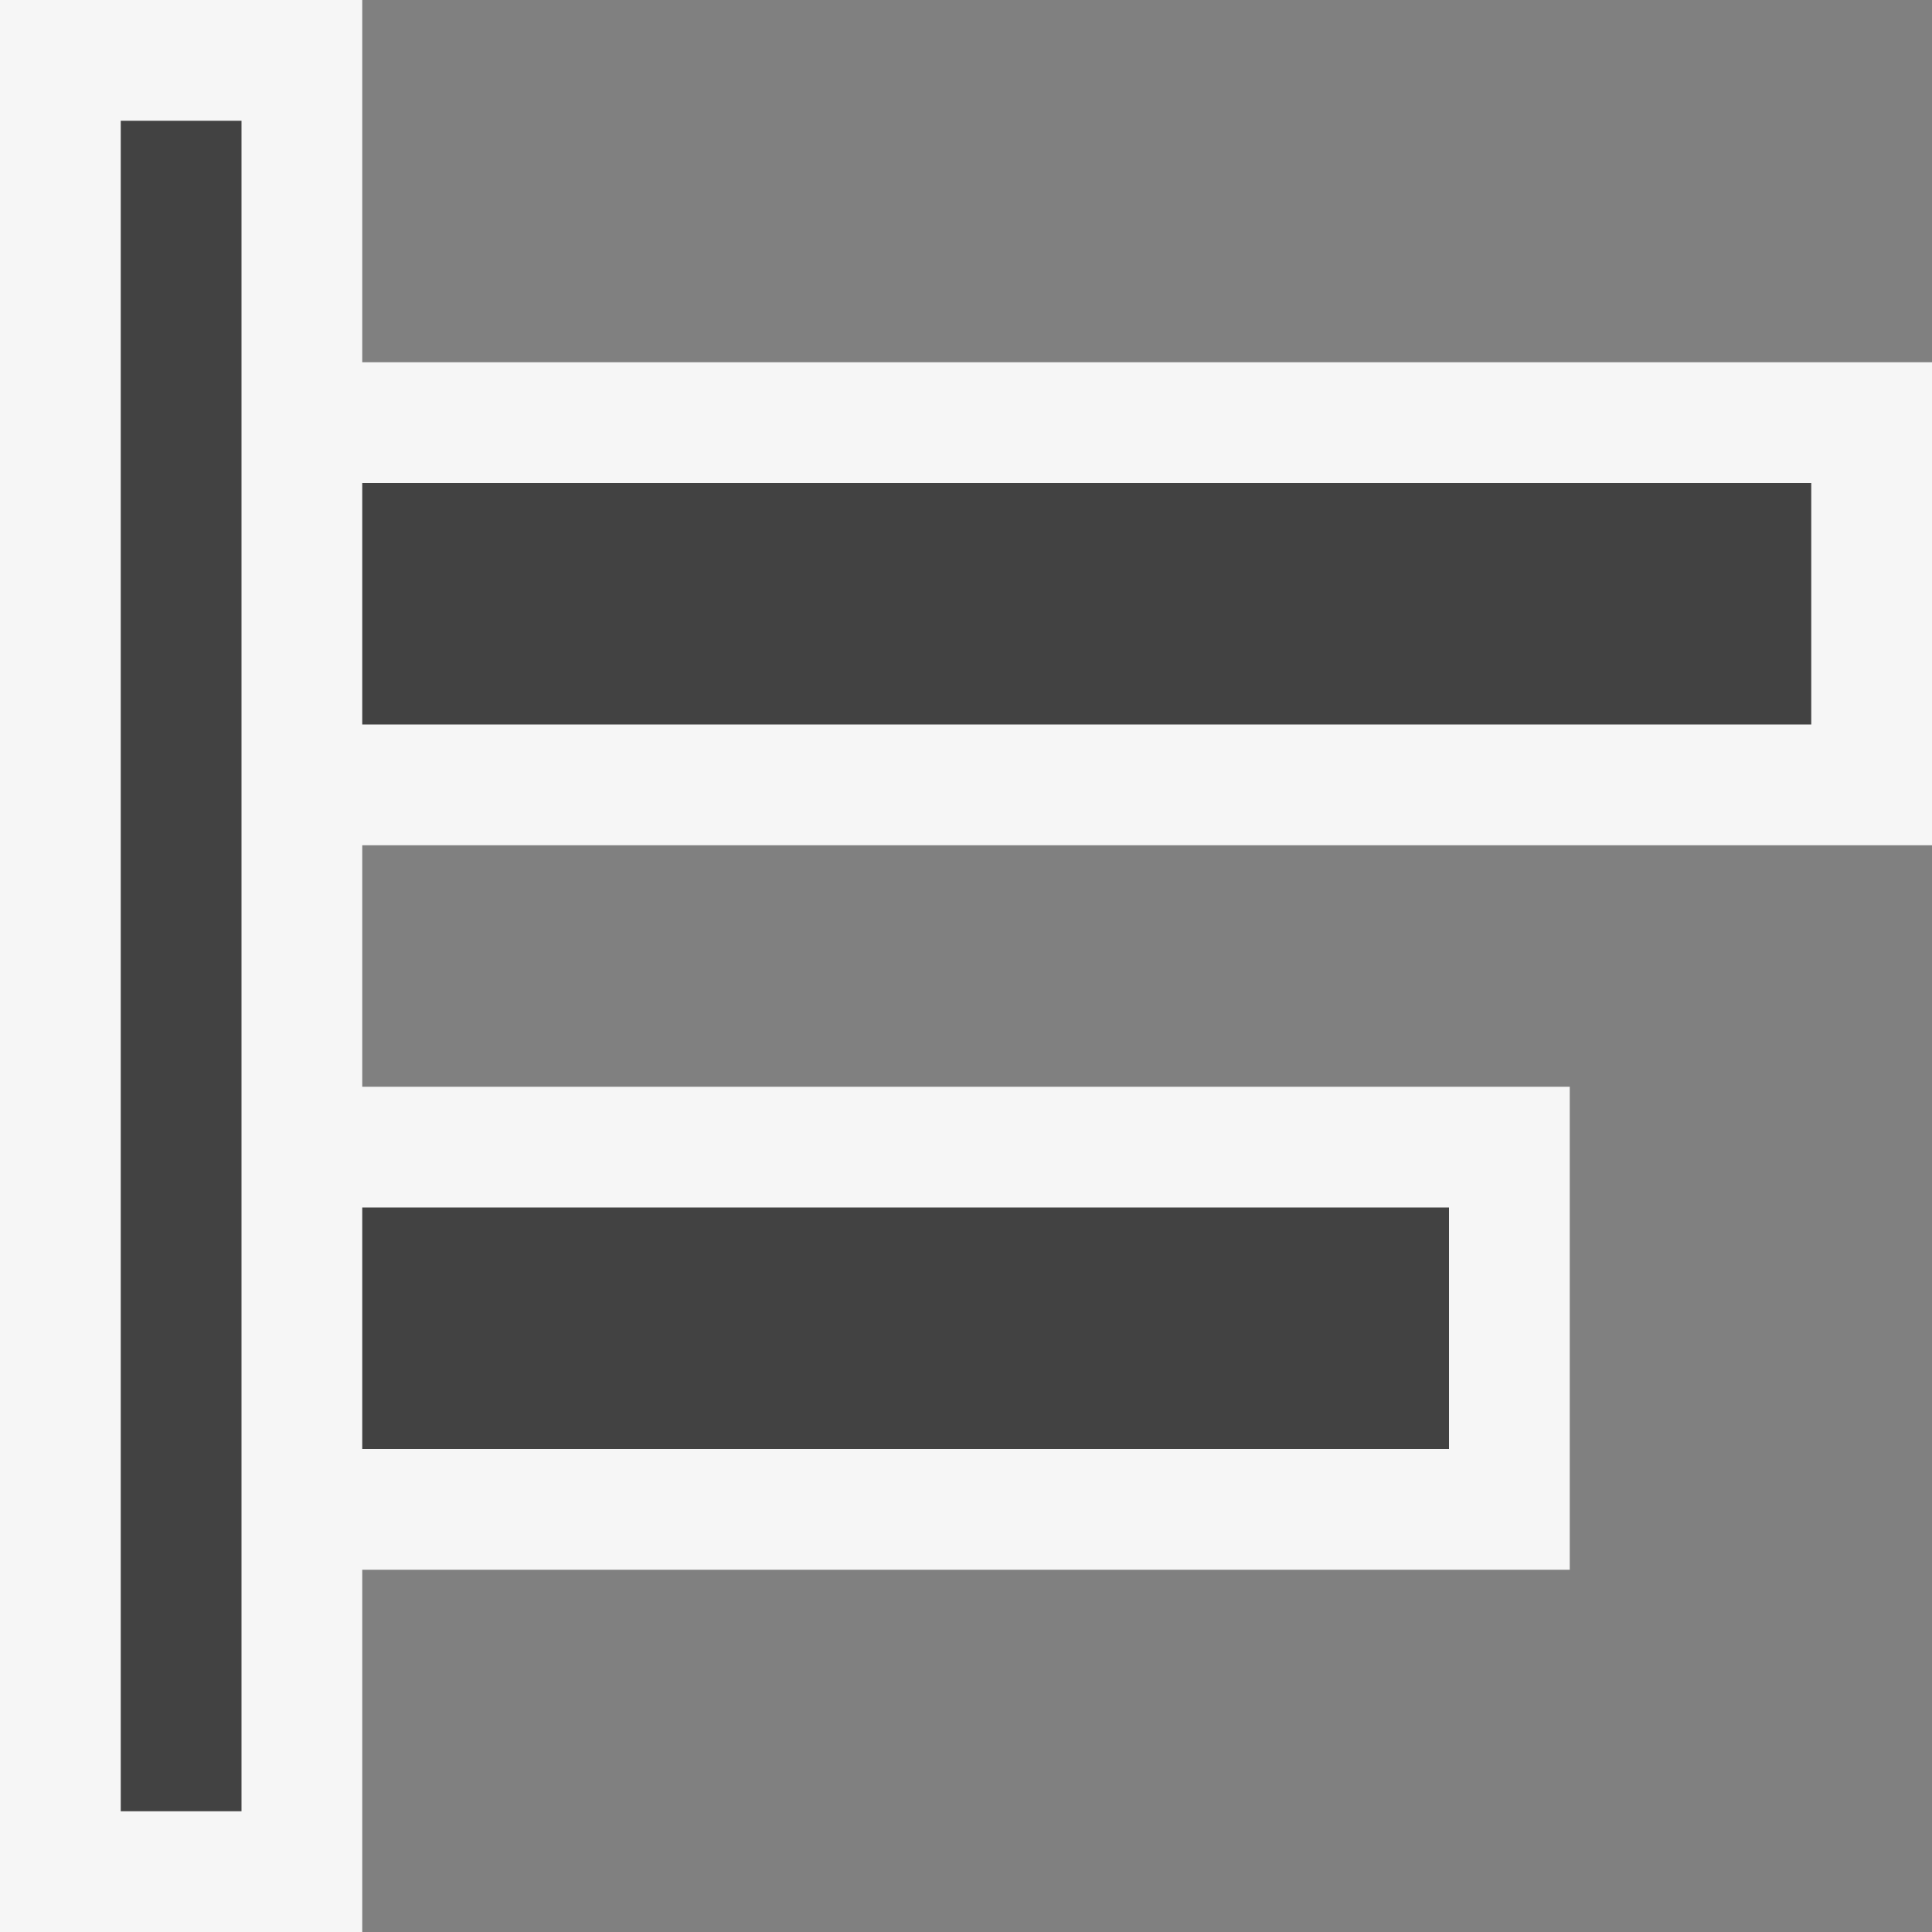 <svg xmlns="http://www.w3.org/2000/svg" width="16" height="16"><rect width="100%" height="100%" fill="#808080" stroke="none"/><style type="text/css">.icon-canvas-transparent{opacity:0;fill:#F6F6F6;} .icon-vs-out{fill:#F6F6F6;} .icon-vs-bg{fill:#424242;}</style><path class="icon-canvas-transparent" d="M16 16h-16v-16h16v16z" id="canvas"/><path class="icon-vs-out" d="M3 7v2h10v4h-10v3h-3v-16h3v3h13v4h-13z" id="outline"/><path class="icon-vs-bg" d="M1 15v-14h1v14h-1zm14-9v-2h-12v2h12zm-3 6v-2h-9v2h9z" id="iconBg"/></svg>